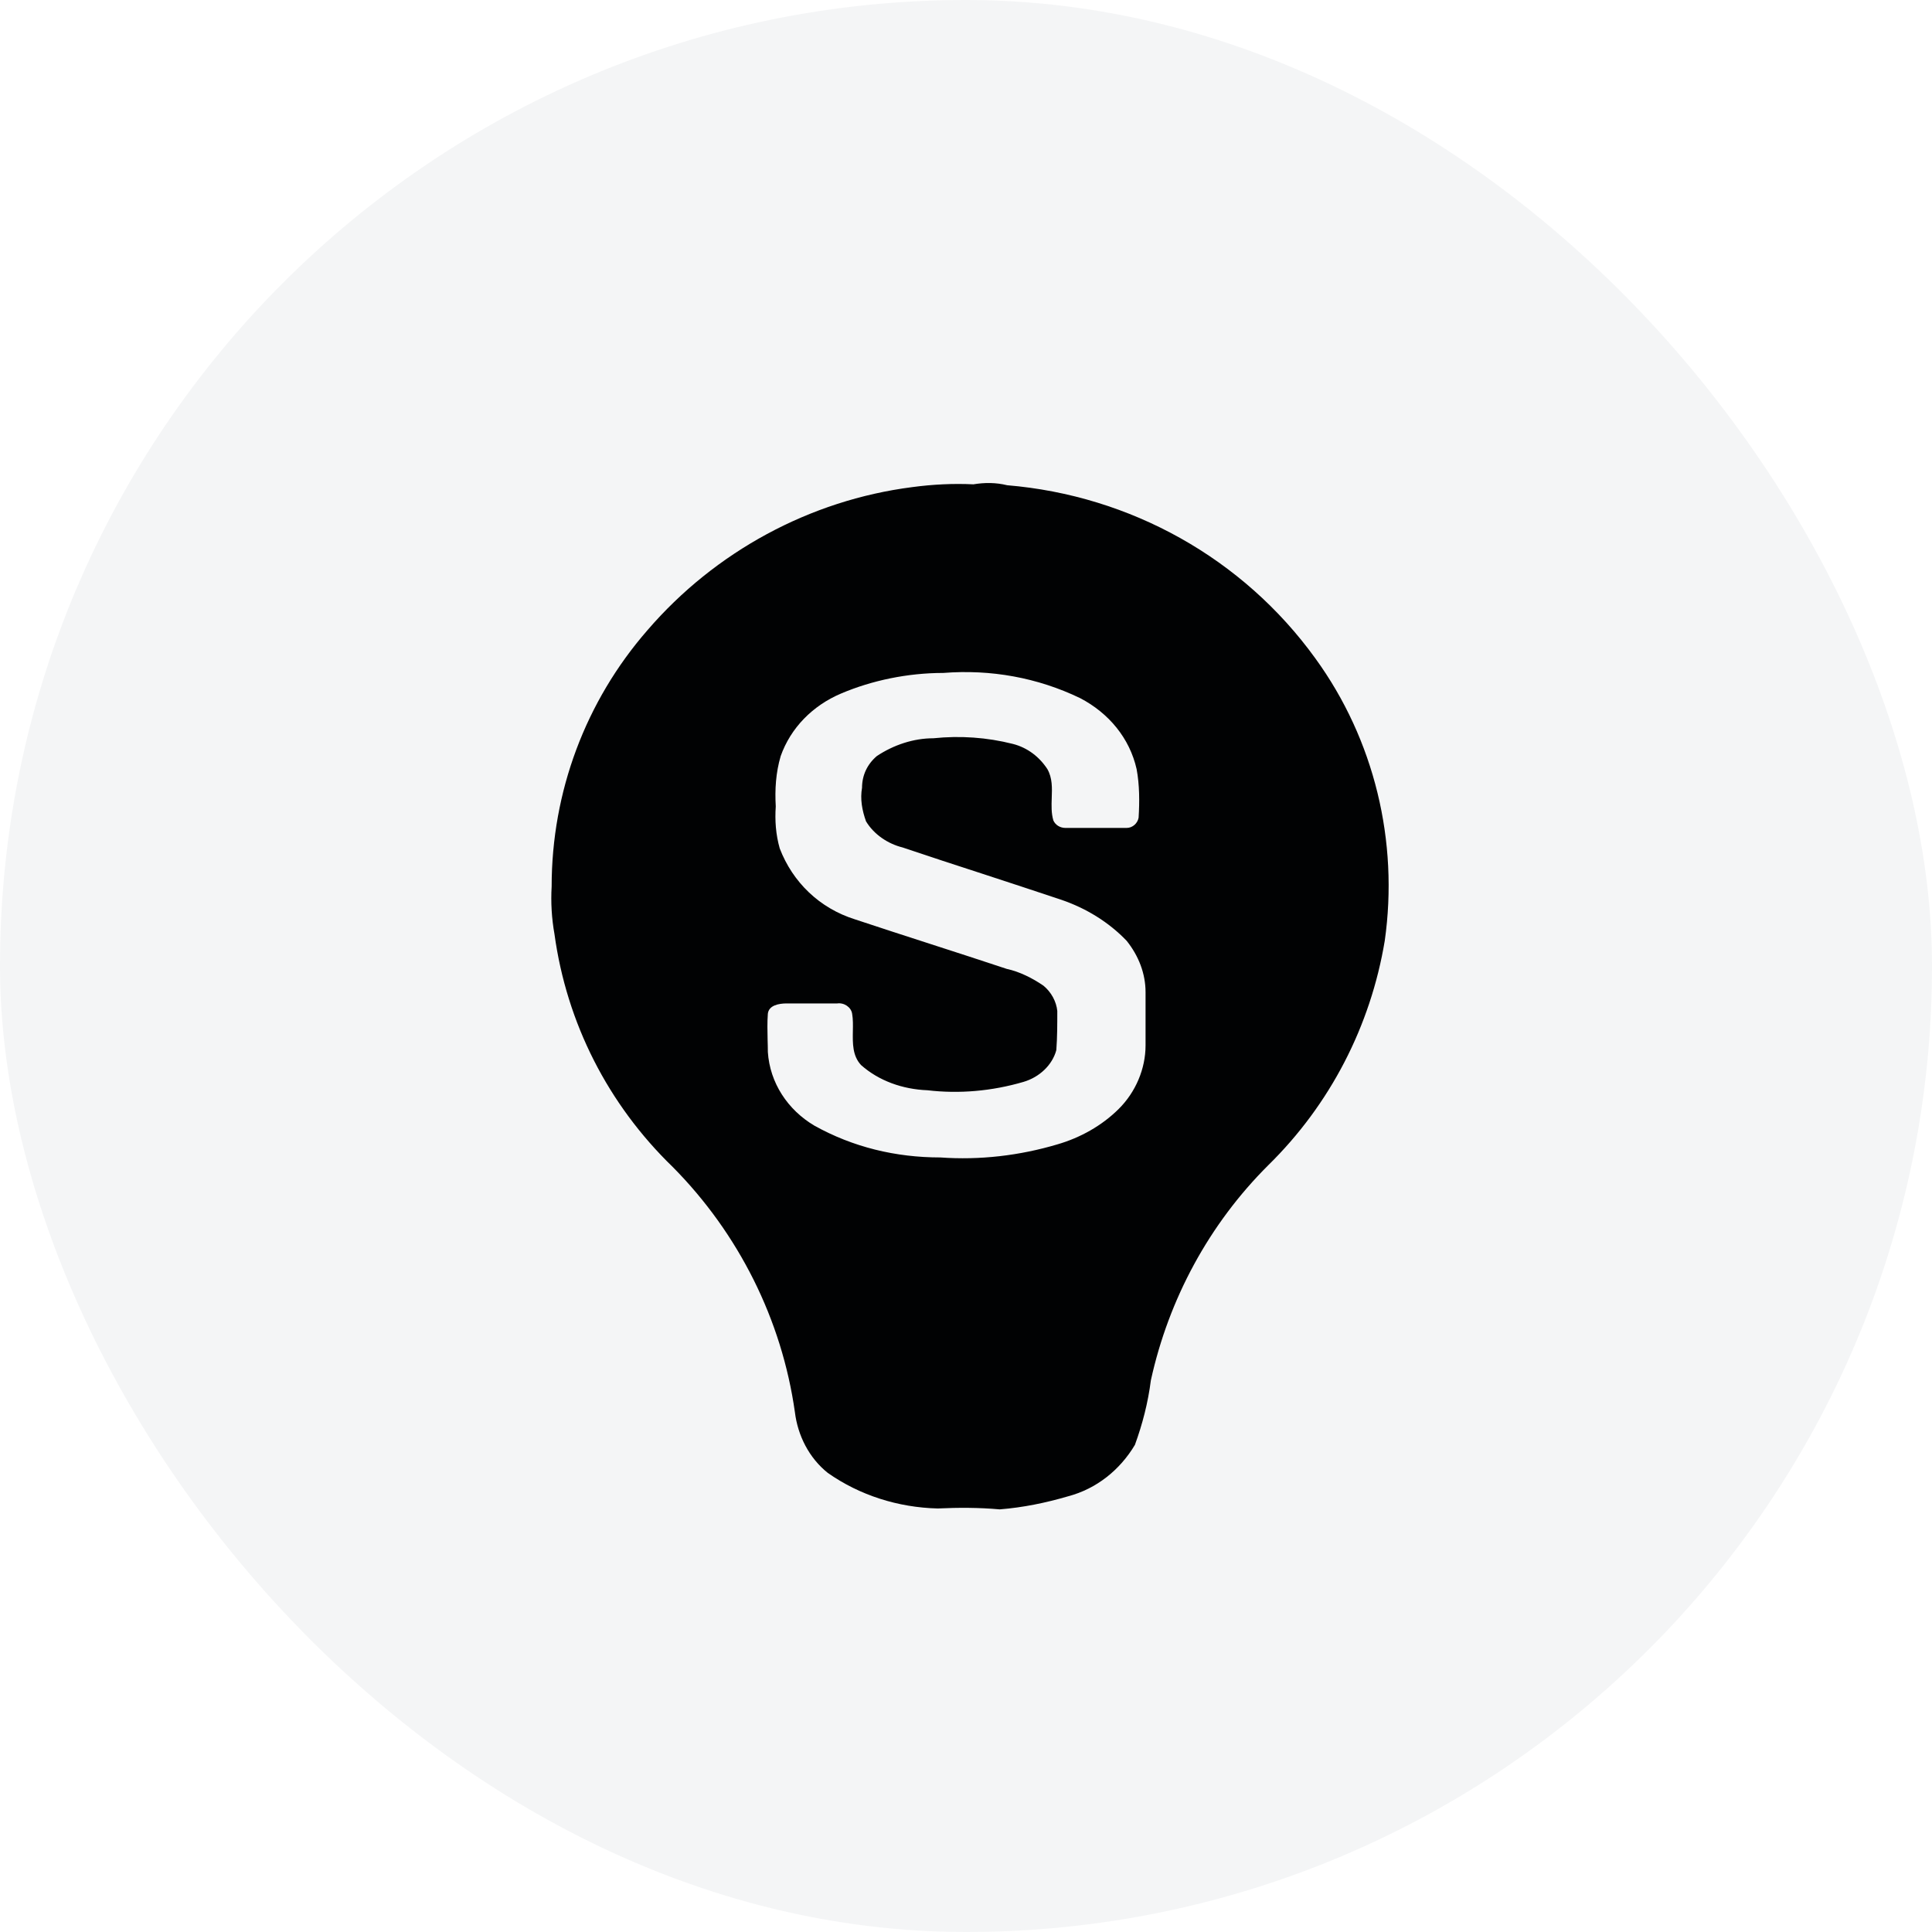 <svg xmlns="http://www.w3.org/2000/svg" width="32" height="32" viewBox="0 0 32 32" fill="none"><path fill-rule="evenodd" clip-rule="evenodd" d="M16.122 8.022C15.795 8.006 15.453 8.022 15.111 8.068C13.415 8.285 11.844 9.137 10.724 10.438C9.697 11.616 9.137 13.118 9.137 14.683C9.122 14.946 9.137 15.21 9.184 15.473C9.386 16.945 10.071 18.292 11.144 19.33C12.233 20.43 12.949 21.855 13.166 23.389C13.213 23.776 13.4 24.148 13.711 24.396C14.24 24.768 14.878 24.969 15.531 24.985C15.873 24.969 16.215 24.969 16.558 25C16.947 24.969 17.32 24.892 17.693 24.783C18.16 24.659 18.549 24.349 18.798 23.931C18.922 23.59 19.015 23.234 19.062 22.862C19.358 21.515 20.027 20.275 21.007 19.299C22.033 18.292 22.702 16.991 22.936 15.581C23.169 13.939 22.765 12.251 21.785 10.903C20.587 9.245 18.72 8.207 16.682 8.037C16.495 7.991 16.309 7.991 16.122 8.022ZM17.89 11.563C17.184 11.223 16.412 11.084 15.624 11.146C15.033 11.146 14.442 11.27 13.933 11.486C13.457 11.687 13.096 12.058 12.931 12.522C12.849 12.8 12.833 13.079 12.849 13.357C12.833 13.589 12.849 13.821 12.915 14.053C13.129 14.61 13.572 15.043 14.163 15.228C14.582 15.367 15 15.503 15.419 15.638C15.838 15.773 16.256 15.909 16.675 16.048C16.889 16.094 17.102 16.202 17.283 16.326C17.414 16.434 17.496 16.589 17.512 16.744C17.512 16.975 17.512 17.176 17.496 17.393C17.43 17.64 17.217 17.841 16.954 17.919C16.429 18.073 15.887 18.12 15.361 18.058C14.951 18.042 14.557 17.903 14.261 17.64C14.119 17.486 14.123 17.283 14.126 17.082C14.128 16.982 14.13 16.883 14.114 16.79C14.097 16.682 13.982 16.604 13.867 16.62H13.03C12.899 16.62 12.734 16.651 12.718 16.79C12.707 16.935 12.711 17.081 12.714 17.222C12.716 17.29 12.718 17.358 12.718 17.424C12.751 17.934 13.046 18.383 13.49 18.645C14.13 19.001 14.836 19.171 15.575 19.171C16.232 19.218 16.889 19.14 17.512 18.955C17.89 18.846 18.251 18.645 18.53 18.367C18.81 18.089 18.974 17.702 18.974 17.316V16.434C18.974 16.125 18.859 15.831 18.662 15.584C18.366 15.274 17.989 15.043 17.578 14.903C17.143 14.757 16.704 14.614 16.265 14.47C15.825 14.327 15.386 14.184 14.951 14.037C14.705 13.976 14.475 13.821 14.344 13.604C14.278 13.419 14.245 13.233 14.278 13.048C14.278 12.847 14.36 12.661 14.524 12.522C14.803 12.337 15.132 12.228 15.46 12.228C15.903 12.182 16.347 12.213 16.774 12.321C17.02 12.383 17.217 12.538 17.348 12.739C17.432 12.887 17.426 13.051 17.42 13.216C17.416 13.342 17.411 13.468 17.447 13.589C17.48 13.666 17.562 13.713 17.644 13.713H18.662C18.76 13.713 18.843 13.635 18.859 13.543C18.875 13.28 18.875 13.002 18.826 12.739C18.711 12.228 18.366 11.811 17.89 11.563Z" fill="black"></path><rect opacity="0.05" width="32" height="32" rx="16" fill="#1F2D43"></rect></svg>